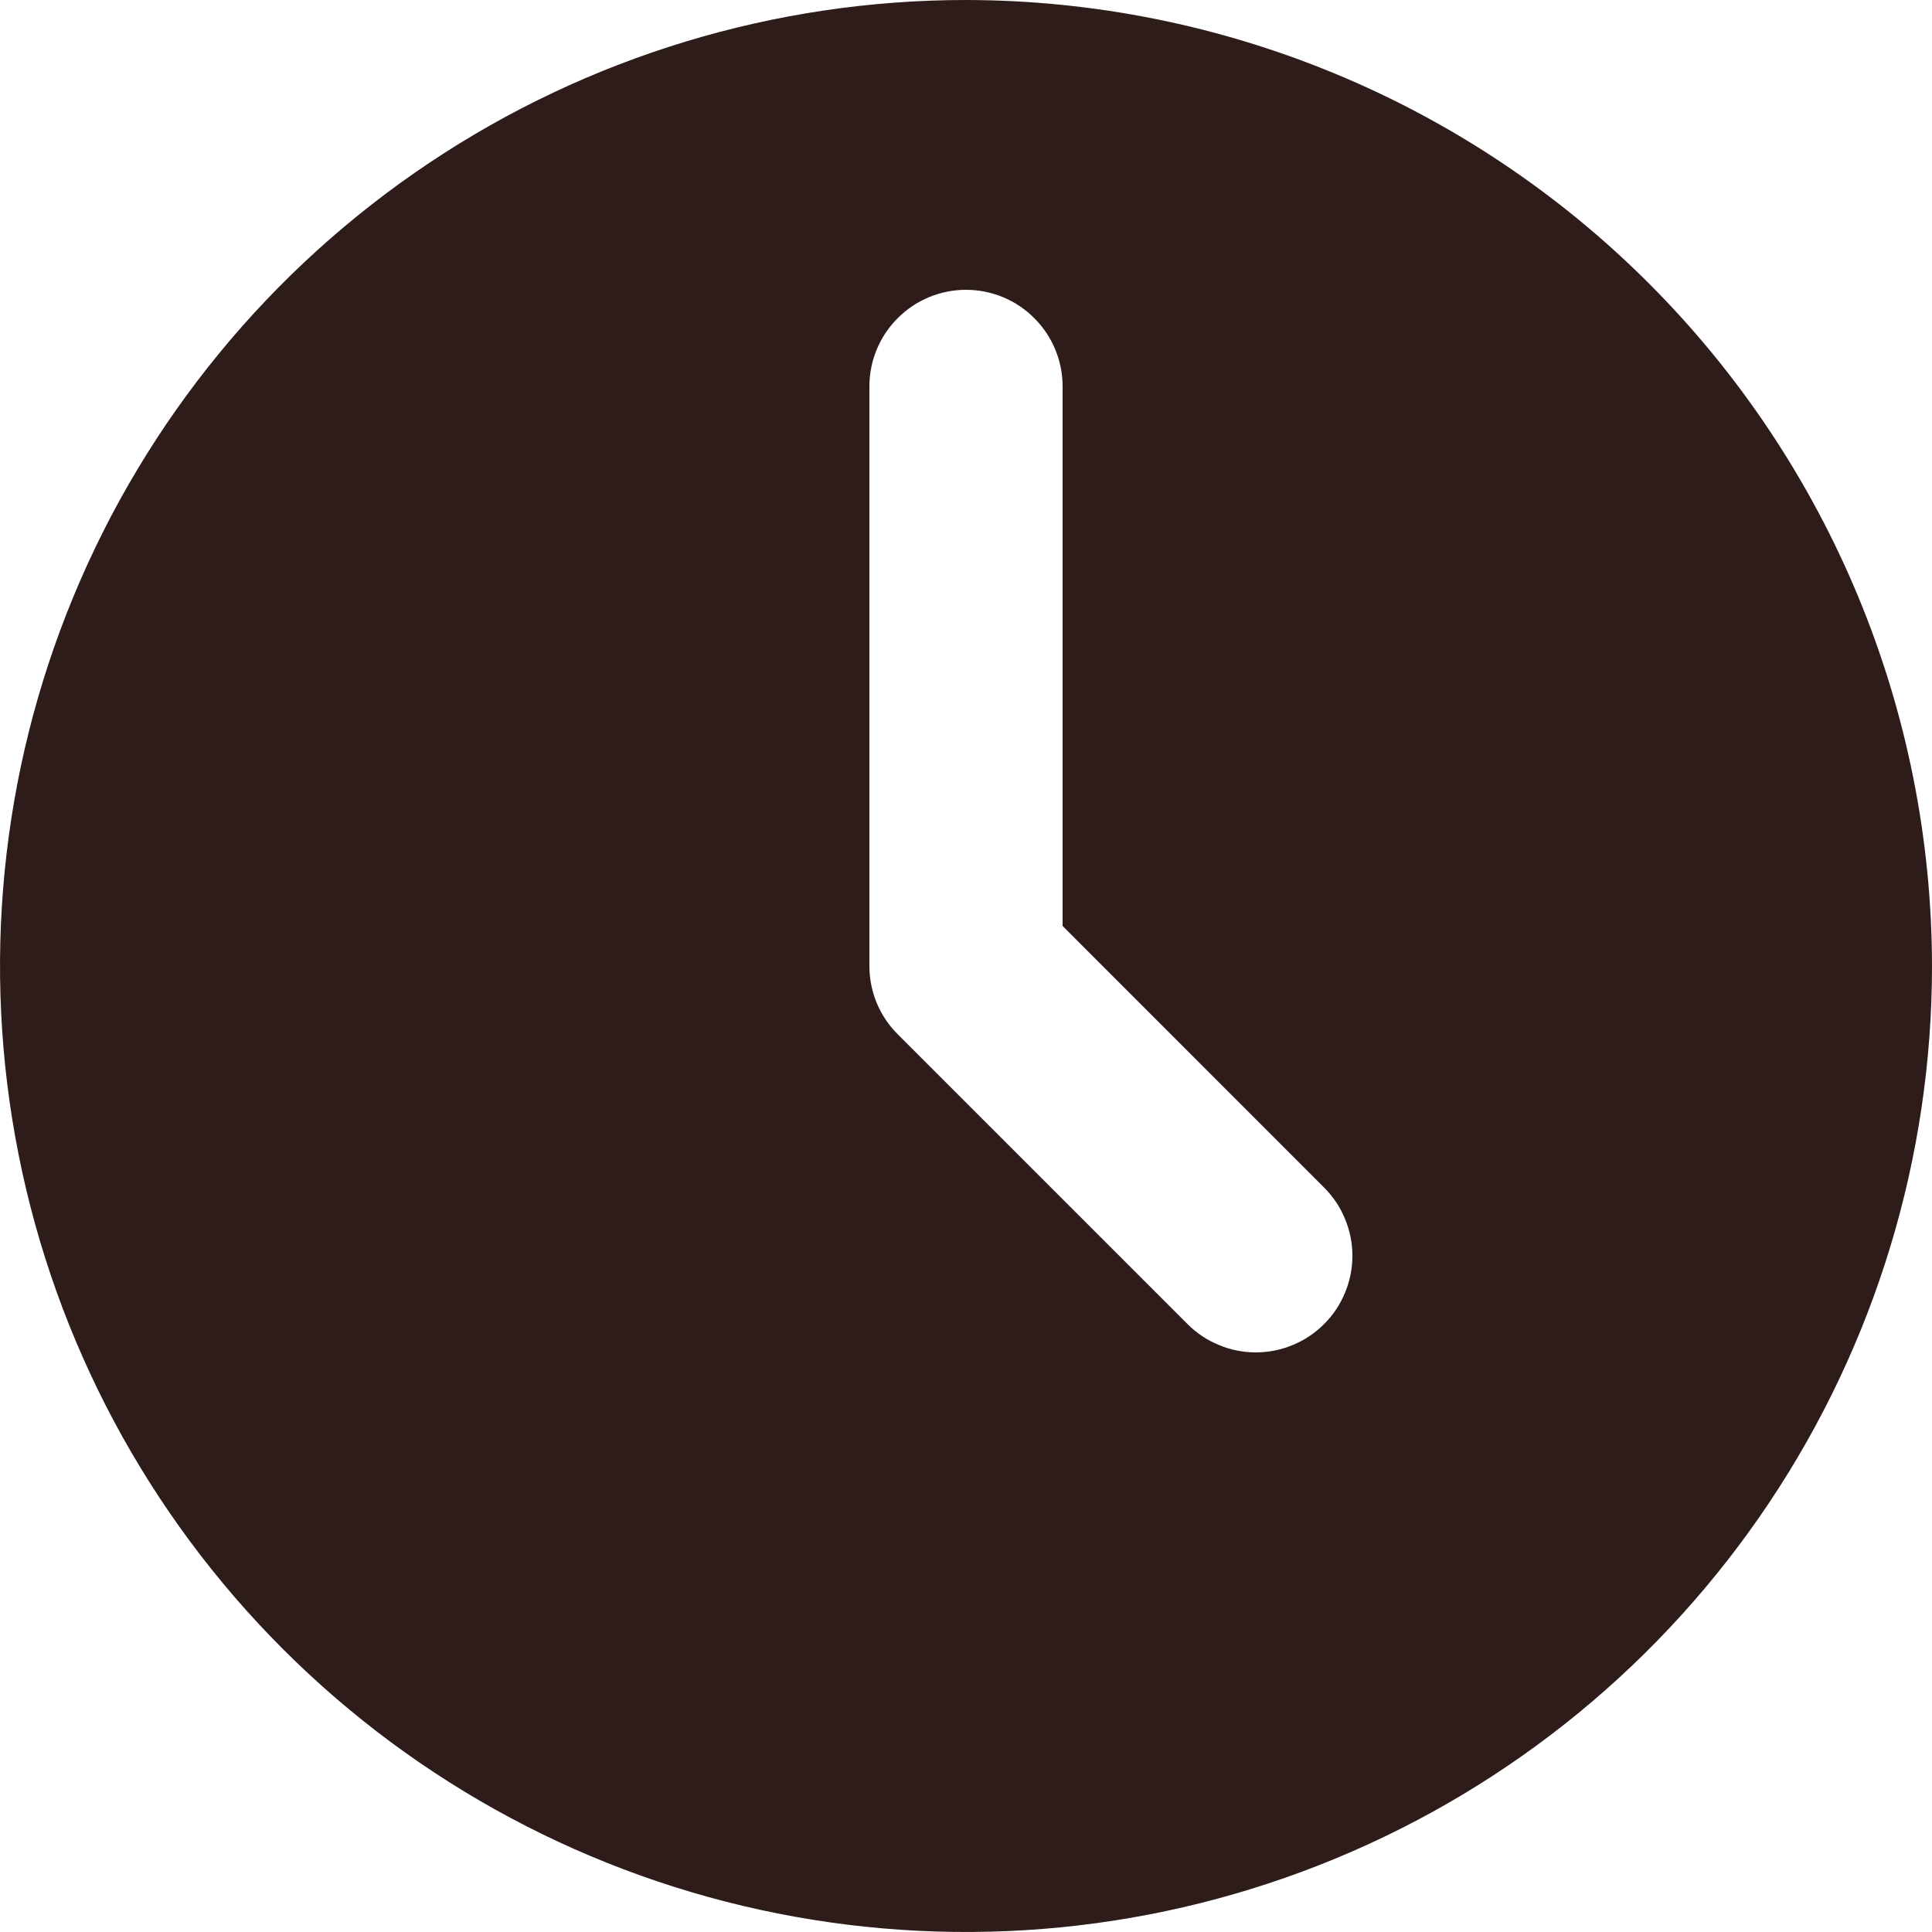 <svg width="18" height="18" viewBox="0 0 18 18" fill="none" xmlns="http://www.w3.org/2000/svg">
<path d="M9 0C7.22 0 5.48 0.528 4 1.517C2.52 2.506 1.366 3.911 0.685 5.556C0.004 7.2 -0.174 9.01 0.173 10.756C0.52 12.502 1.377 14.105 2.636 15.364C3.895 16.623 5.498 17.48 7.244 17.827C8.99 18.174 10.8 17.996 12.444 17.315C14.089 16.634 15.494 15.48 16.483 14C17.472 12.52 18 10.78 18 9C17.997 6.614 17.048 4.326 15.361 2.639C13.674 0.952 11.386 0.003 9 0ZM12.336 12.336C12.253 12.42 12.154 12.486 12.044 12.531C11.935 12.577 11.818 12.6 11.7 12.6C11.582 12.6 11.465 12.577 11.356 12.531C11.246 12.486 11.147 12.42 11.064 12.336L8.364 9.636C8.28 9.553 8.214 9.454 8.168 9.344C8.123 9.235 8.1 9.118 8.1 9V3.6C8.1 3.361 8.195 3.132 8.364 2.964C8.532 2.795 8.761 2.7 9 2.7C9.239 2.7 9.468 2.795 9.636 2.964C9.805 3.132 9.9 3.361 9.9 3.6V8.627L12.336 11.064C12.42 11.147 12.486 11.246 12.531 11.356C12.577 11.465 12.6 11.582 12.6 11.7C12.6 11.818 12.577 11.935 12.531 12.044C12.486 12.154 12.42 12.253 12.336 12.336Z" fill="#2D1C19"/>
</svg>

